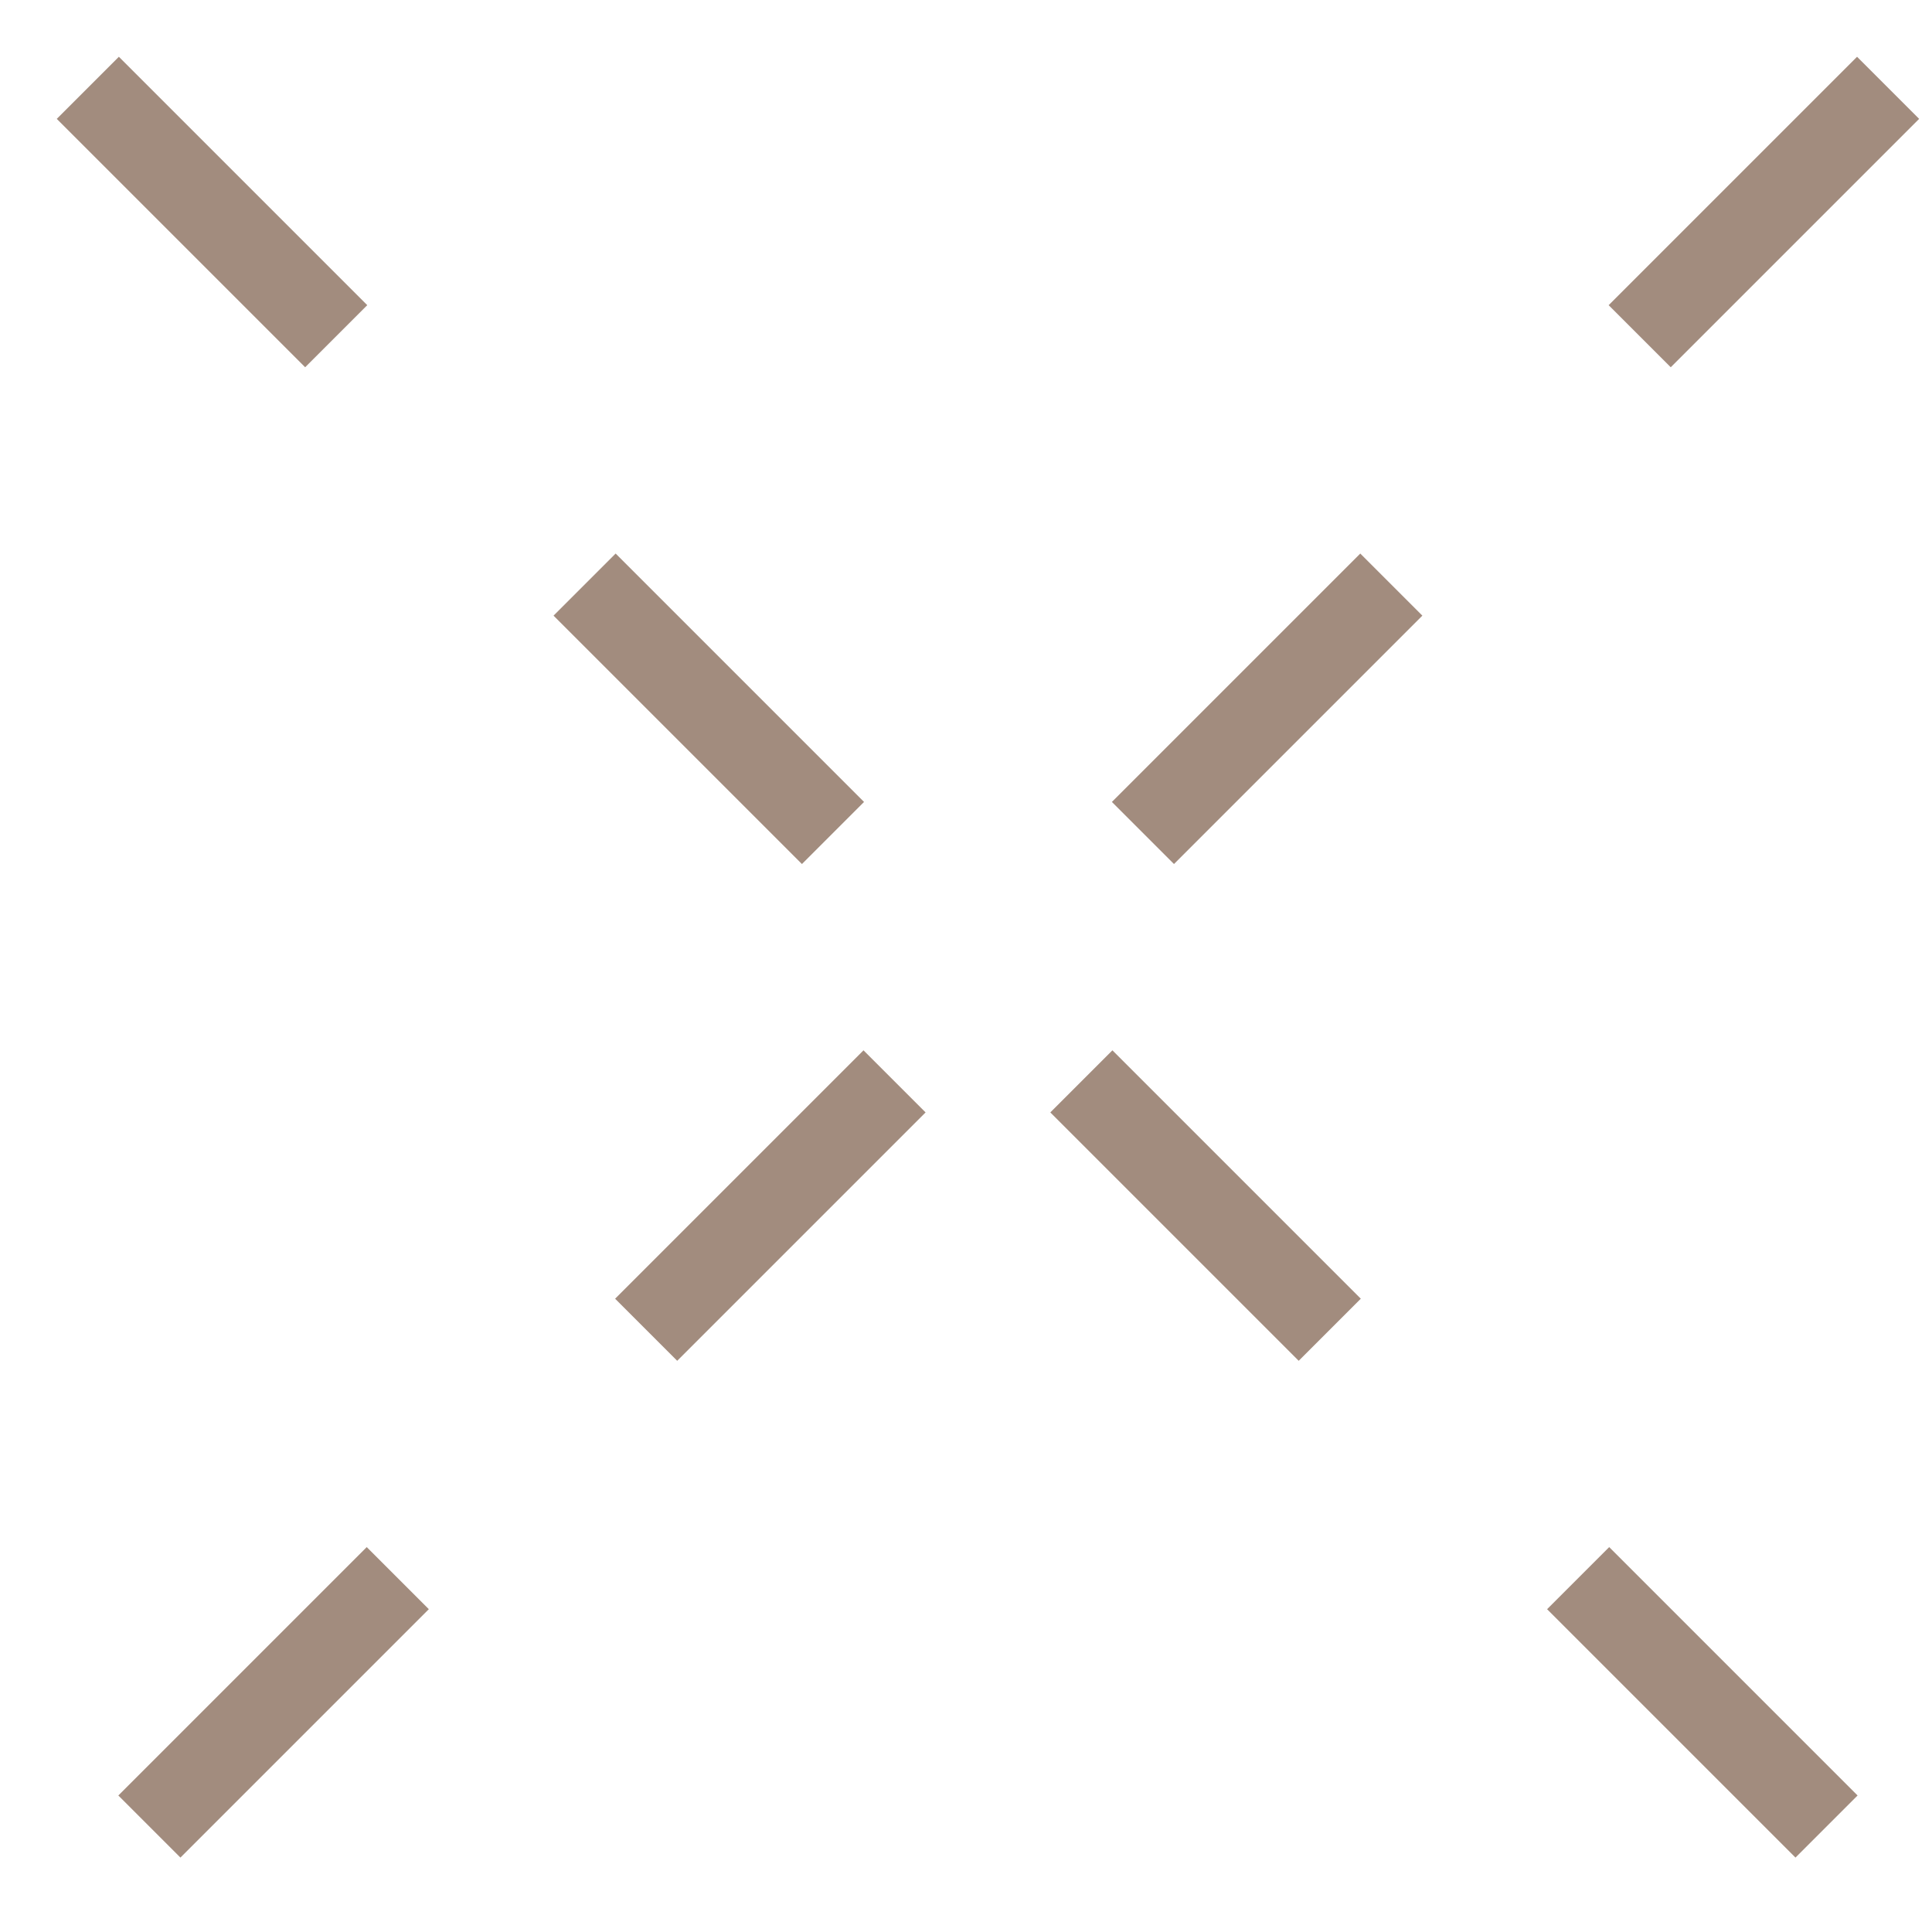 <?xml version="1.0" encoding="UTF-8"?> <svg xmlns="http://www.w3.org/2000/svg" width="22" height="22" viewBox="0 0 22 22" fill="none"><path d="M1 1L21.5 21.5" stroke="#A28C7E" stroke-dasharray="4 4"></path><path d="M21.5 1L1 21.5" stroke="#A28C7E" stroke-dasharray="4 4"></path></svg> 
